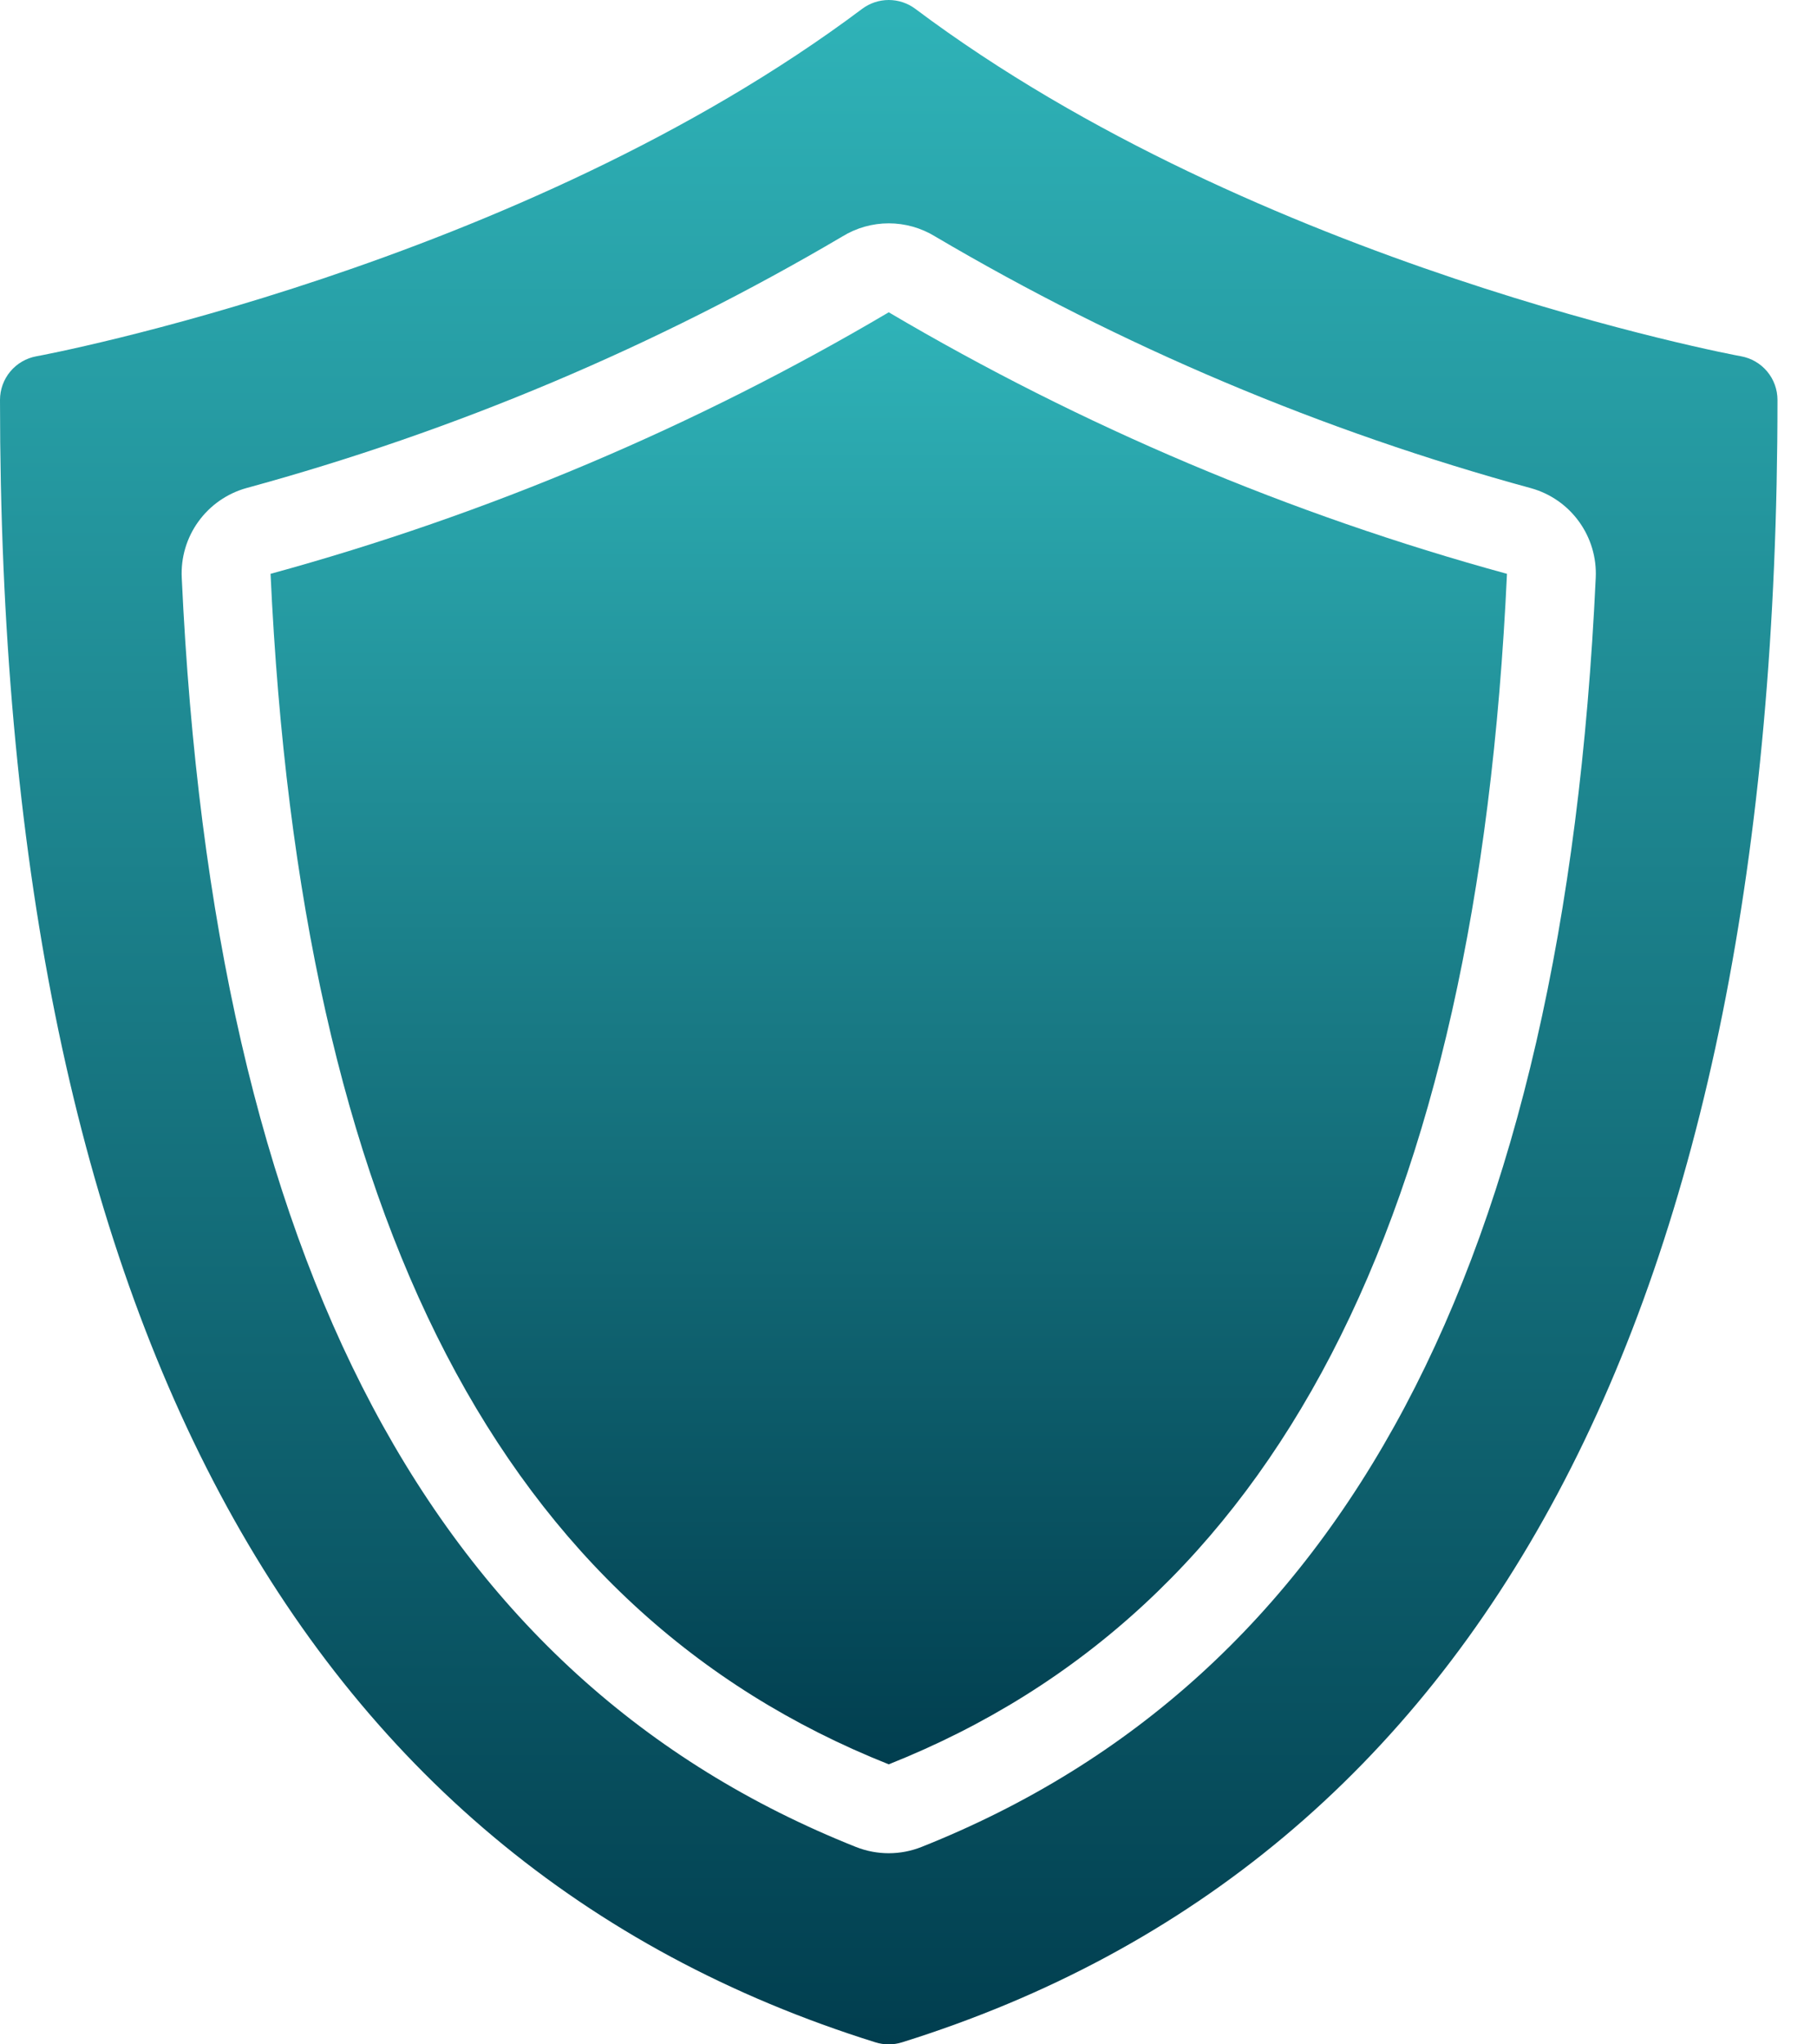 <svg width="40" height="45" viewBox="0 0 40 45" fill="none" xmlns="http://www.w3.org/2000/svg">
<path d="M5.956 12.631C6.617 26.883 11.068 35.456 19.565 38.836C28.062 35.455 32.514 26.883 33.175 12.631C28.403 11.325 23.826 9.389 19.565 6.874C15.305 9.389 10.728 11.325 5.956 12.631Z" fill="url(#paint0_linear_1_1477)"/>
<path d="M38.327 7.842C38.221 7.826 27.694 5.852 20.152 0.196C19.983 0.069 19.777 0 19.565 0C19.353 0 19.147 0.069 18.978 0.196C11.436 5.852 0.909 7.826 0.803 7.842C0.578 7.883 0.374 8.001 0.227 8.177C0.08 8.353 -3.45656e-05 8.575 1.11513e-08 8.804C1.11513e-08 28.796 6.484 40.958 19.271 44.955C19.463 45.015 19.667 45.015 19.858 44.955C32.646 40.958 39.13 28.796 39.13 8.804C39.13 8.575 39.05 8.353 38.903 8.177C38.756 8.001 38.552 7.883 38.327 7.842ZM20.288 40.654C19.823 40.839 19.306 40.839 18.841 40.654C9.556 36.959 4.701 27.822 4.001 12.717C3.979 12.275 4.108 11.839 4.367 11.481C4.626 11.122 4.999 10.862 5.425 10.743C10.025 9.488 14.438 7.625 18.546 5.204C18.852 5.016 19.205 4.916 19.565 4.916C19.925 4.916 20.279 5.016 20.585 5.204C24.692 7.626 29.104 9.49 33.704 10.746C34.13 10.864 34.503 11.124 34.761 11.482C35.02 11.84 35.15 12.276 35.129 12.717C34.428 27.822 29.574 36.959 20.288 40.654Z" fill="url(#paint1_linear_1_1477)"/>
<defs>
<linearGradient id="paint0_linear_1_1477" x1="19.565" y1="6.874" x2="19.565" y2="38.836" gradientUnits="userSpaceOnUse">
<stop stop-color="#2FB3B8"/>
<stop offset="1" stop-color="#013E4F"/>
</linearGradient>
<linearGradient id="paint1_linear_1_1477" x1="19.565" y1="0" x2="19.565" y2="45" gradientUnits="userSpaceOnUse">
<stop stop-color="#2FB3B8"/>
<stop offset="1" stop-color="#013E4F"/>
</linearGradient>
</defs>
</svg>
